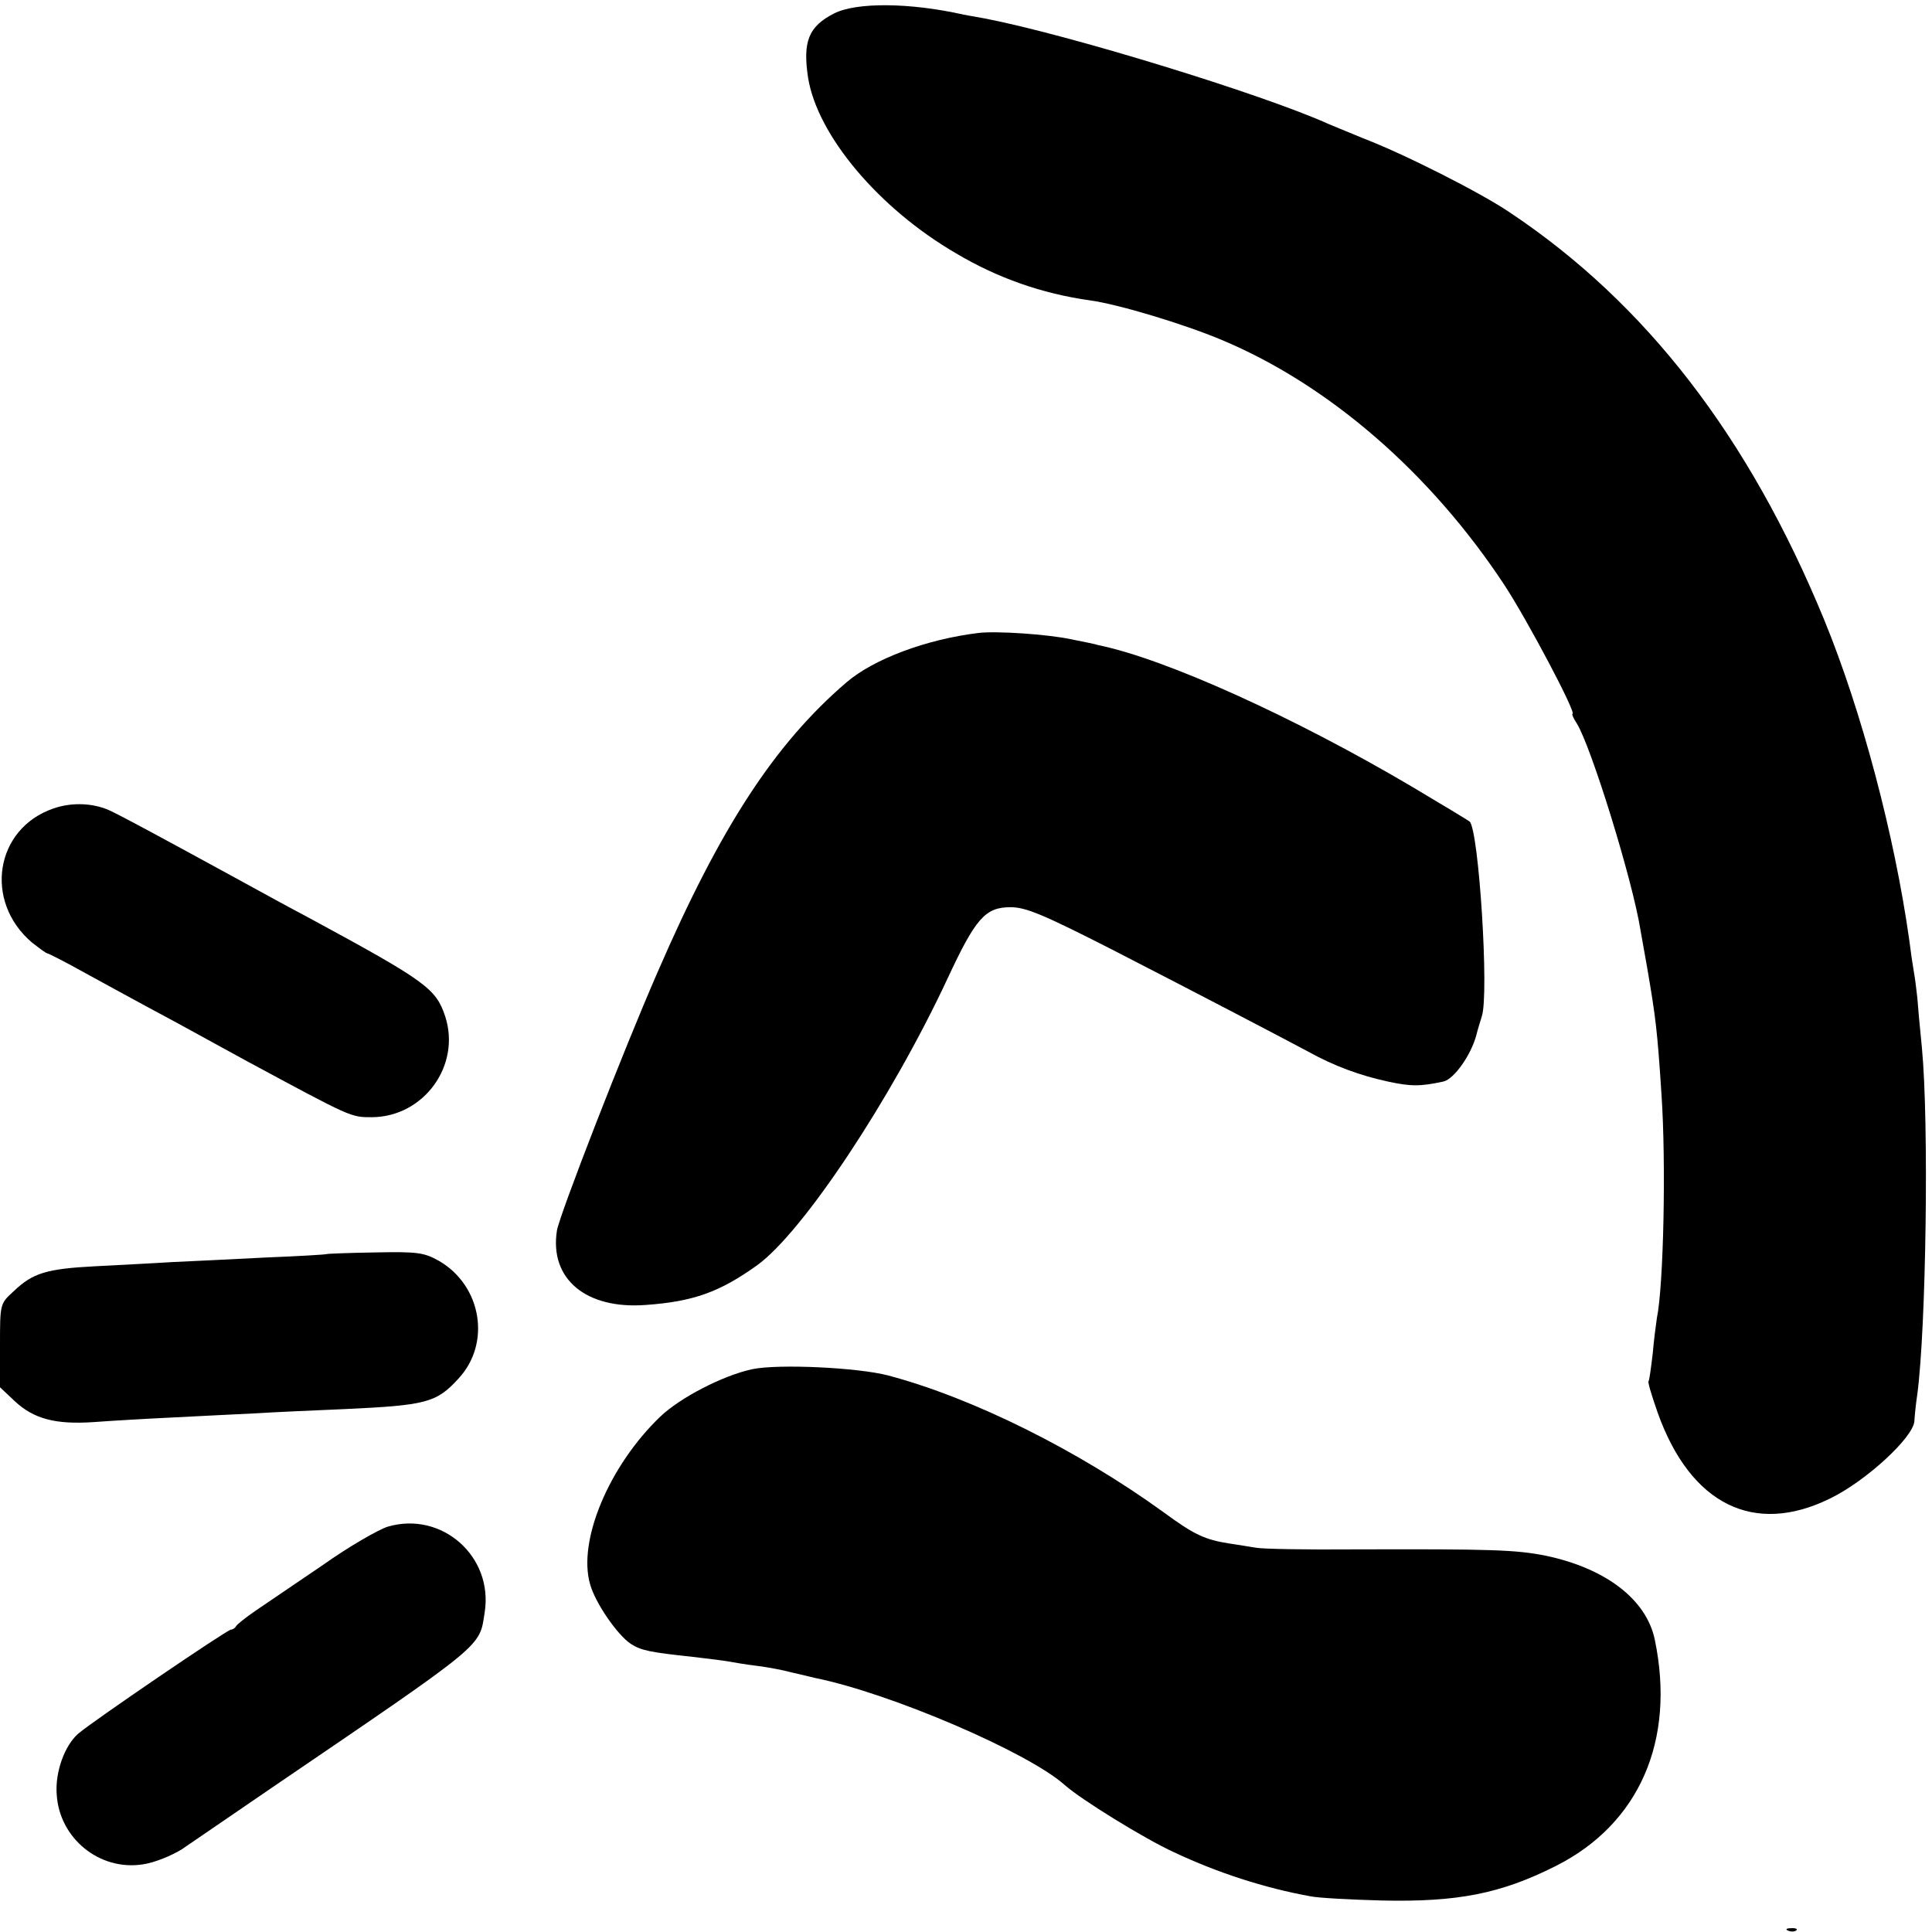 <?xml version="1.0" standalone="no"?>
<!DOCTYPE svg PUBLIC "-//W3C//DTD SVG 20010904//EN"
 "http://www.w3.org/TR/2001/REC-SVG-20010904/DTD/svg10.dtd">
<svg version="1.0" xmlns="http://www.w3.org/2000/svg"
 width="460pt" height="460pt" viewBox="0 0 460 460"
 preserveAspectRatio="xMidYMid meet">
<g transform="translate(0,460) scale(0.1,-0.1)"
fill="#000000" stroke="none">
<path d="M1986 4568 c-61 -31 -75 -67 -62 -153 22 -137 168 -311 352 -418 99
-59 205 -96 318 -112 68 -9 226 -57 314 -94 256 -107 498 -317 674 -584 55
-84 173 -307 162 -307 -2 0 2 -10 10 -22 34 -54 133 -373 152 -493 3 -16 10
-57 16 -90 20 -117 24 -147 34 -302 11 -162 5 -453 -11 -531 -2 -13 -7 -51
-10 -85 -4 -34 -8 -64 -10 -66 -2 -2 8 -35 22 -75 78 -218 229 -293 410 -204
85 41 198 145 201 184 1 16 4 45 7 64 21 158 28 647 11 825 -5 50 -10 104 -11
120 -2 17 -5 44 -8 60 -3 17 -8 51 -11 76 -35 249 -113 545 -203 764 -179 435
-424 753 -748 969 -69 47 -253 140 -350 177 -27 11 -63 26 -80 33 -159 72
-623 214 -820 252 -22 4 -44 8 -50 9 -128 29 -256 30 -309 3z"/>
<path d="M2330 3093 c-124 -15 -250 -62 -315 -118 -170 -146 -299 -343 -449
-689 -81 -185 -234 -579 -240 -616 -18 -115 69 -188 212 -177 113 8 176 31
264 94 109 78 320 396 454 683 67 144 90 170 150 170 37 0 79 -18 242 -101
220 -113 407 -211 467 -243 61 -34 124 -57 189 -71 55 -12 78 -12 133 0 25 6
65 62 78 110 4 17 11 37 13 45 18 50 -7 445 -29 464 -2 2 -65 40 -139 84 -278
164 -584 303 -745 336 -5 2 -35 8 -65 14 -57 12 -177 20 -220 15z"/>
<path d="M127 2675 c-139 -48 -166 -221 -51 -319 18 -14 34 -26 37 -26 2 0 40
-19 83 -43 44 -24 113 -62 154 -84 41 -22 95 -51 120 -65 25 -14 77 -42 115
-63 254 -137 250 -135 301 -135 123 1 212 123 174 240 -22 66 -44 83 -325 235
-38 20 -117 63 -175 95 -172 94 -263 143 -294 158 -40 20 -93 23 -139 7z"/>
<path d="M777 1614 c-1 -1 -66 -5 -143 -8 -78 -4 -179 -9 -225 -11 -46 -3
-129 -7 -184 -10 -114 -6 -147 -16 -192 -59 -33 -30 -33 -30 -33 -129 l0 -100
35 -33 c45 -42 96 -56 187 -50 40 3 125 8 188 11 63 3 153 8 200 10 47 3 141
7 210 10 194 9 219 15 271 72 79 84 56 222 -46 281 -36 20 -51 22 -153 20 -62
-1 -114 -3 -115 -4z"/>
<path d="M1791 1340 c-70 -15 -172 -68 -219 -113 -122 -117 -197 -296 -167
-399 12 -44 65 -121 97 -142 25 -16 46 -20 148 -31 36 -4 74 -9 85 -11 11 -2
40 -7 65 -10 25 -3 63 -10 85 -16 22 -5 47 -11 55 -13 179 -36 508 -177 595
-255 38 -34 190 -128 260 -160 104 -49 215 -85 325 -105 19 -4 96 -8 170 -10
180 -4 283 16 414 82 199 100 286 299 236 539 -20 96 -117 170 -260 200 -71
14 -126 16 -455 15 -115 -1 -221 1 -235 4 -13 2 -42 7 -63 10 -58 9 -84 21
-156 74 -203 147 -453 272 -656 326 -72 19 -262 28 -324 15z"/>
<path d="M923 965 c-22 -7 -92 -47 -154 -91 -63 -43 -134 -91 -159 -108 -25
-17 -46 -34 -48 -38 -2 -4 -8 -8 -12 -8 -9 0 -332 -220 -364 -248 -32 -28 -55
-91 -51 -144 6 -105 102 -183 205 -167 28 4 69 21 93 36 23 16 119 81 212 145
514 350 496 335 509 419 21 133 -102 242 -231 204z"/>
<path d="M4258 3 c7 -3 16 -2 19 1 4 3 -2 6 -13 5 -11 0 -14 -3 -6 -6z"/>
</g>
</svg>
